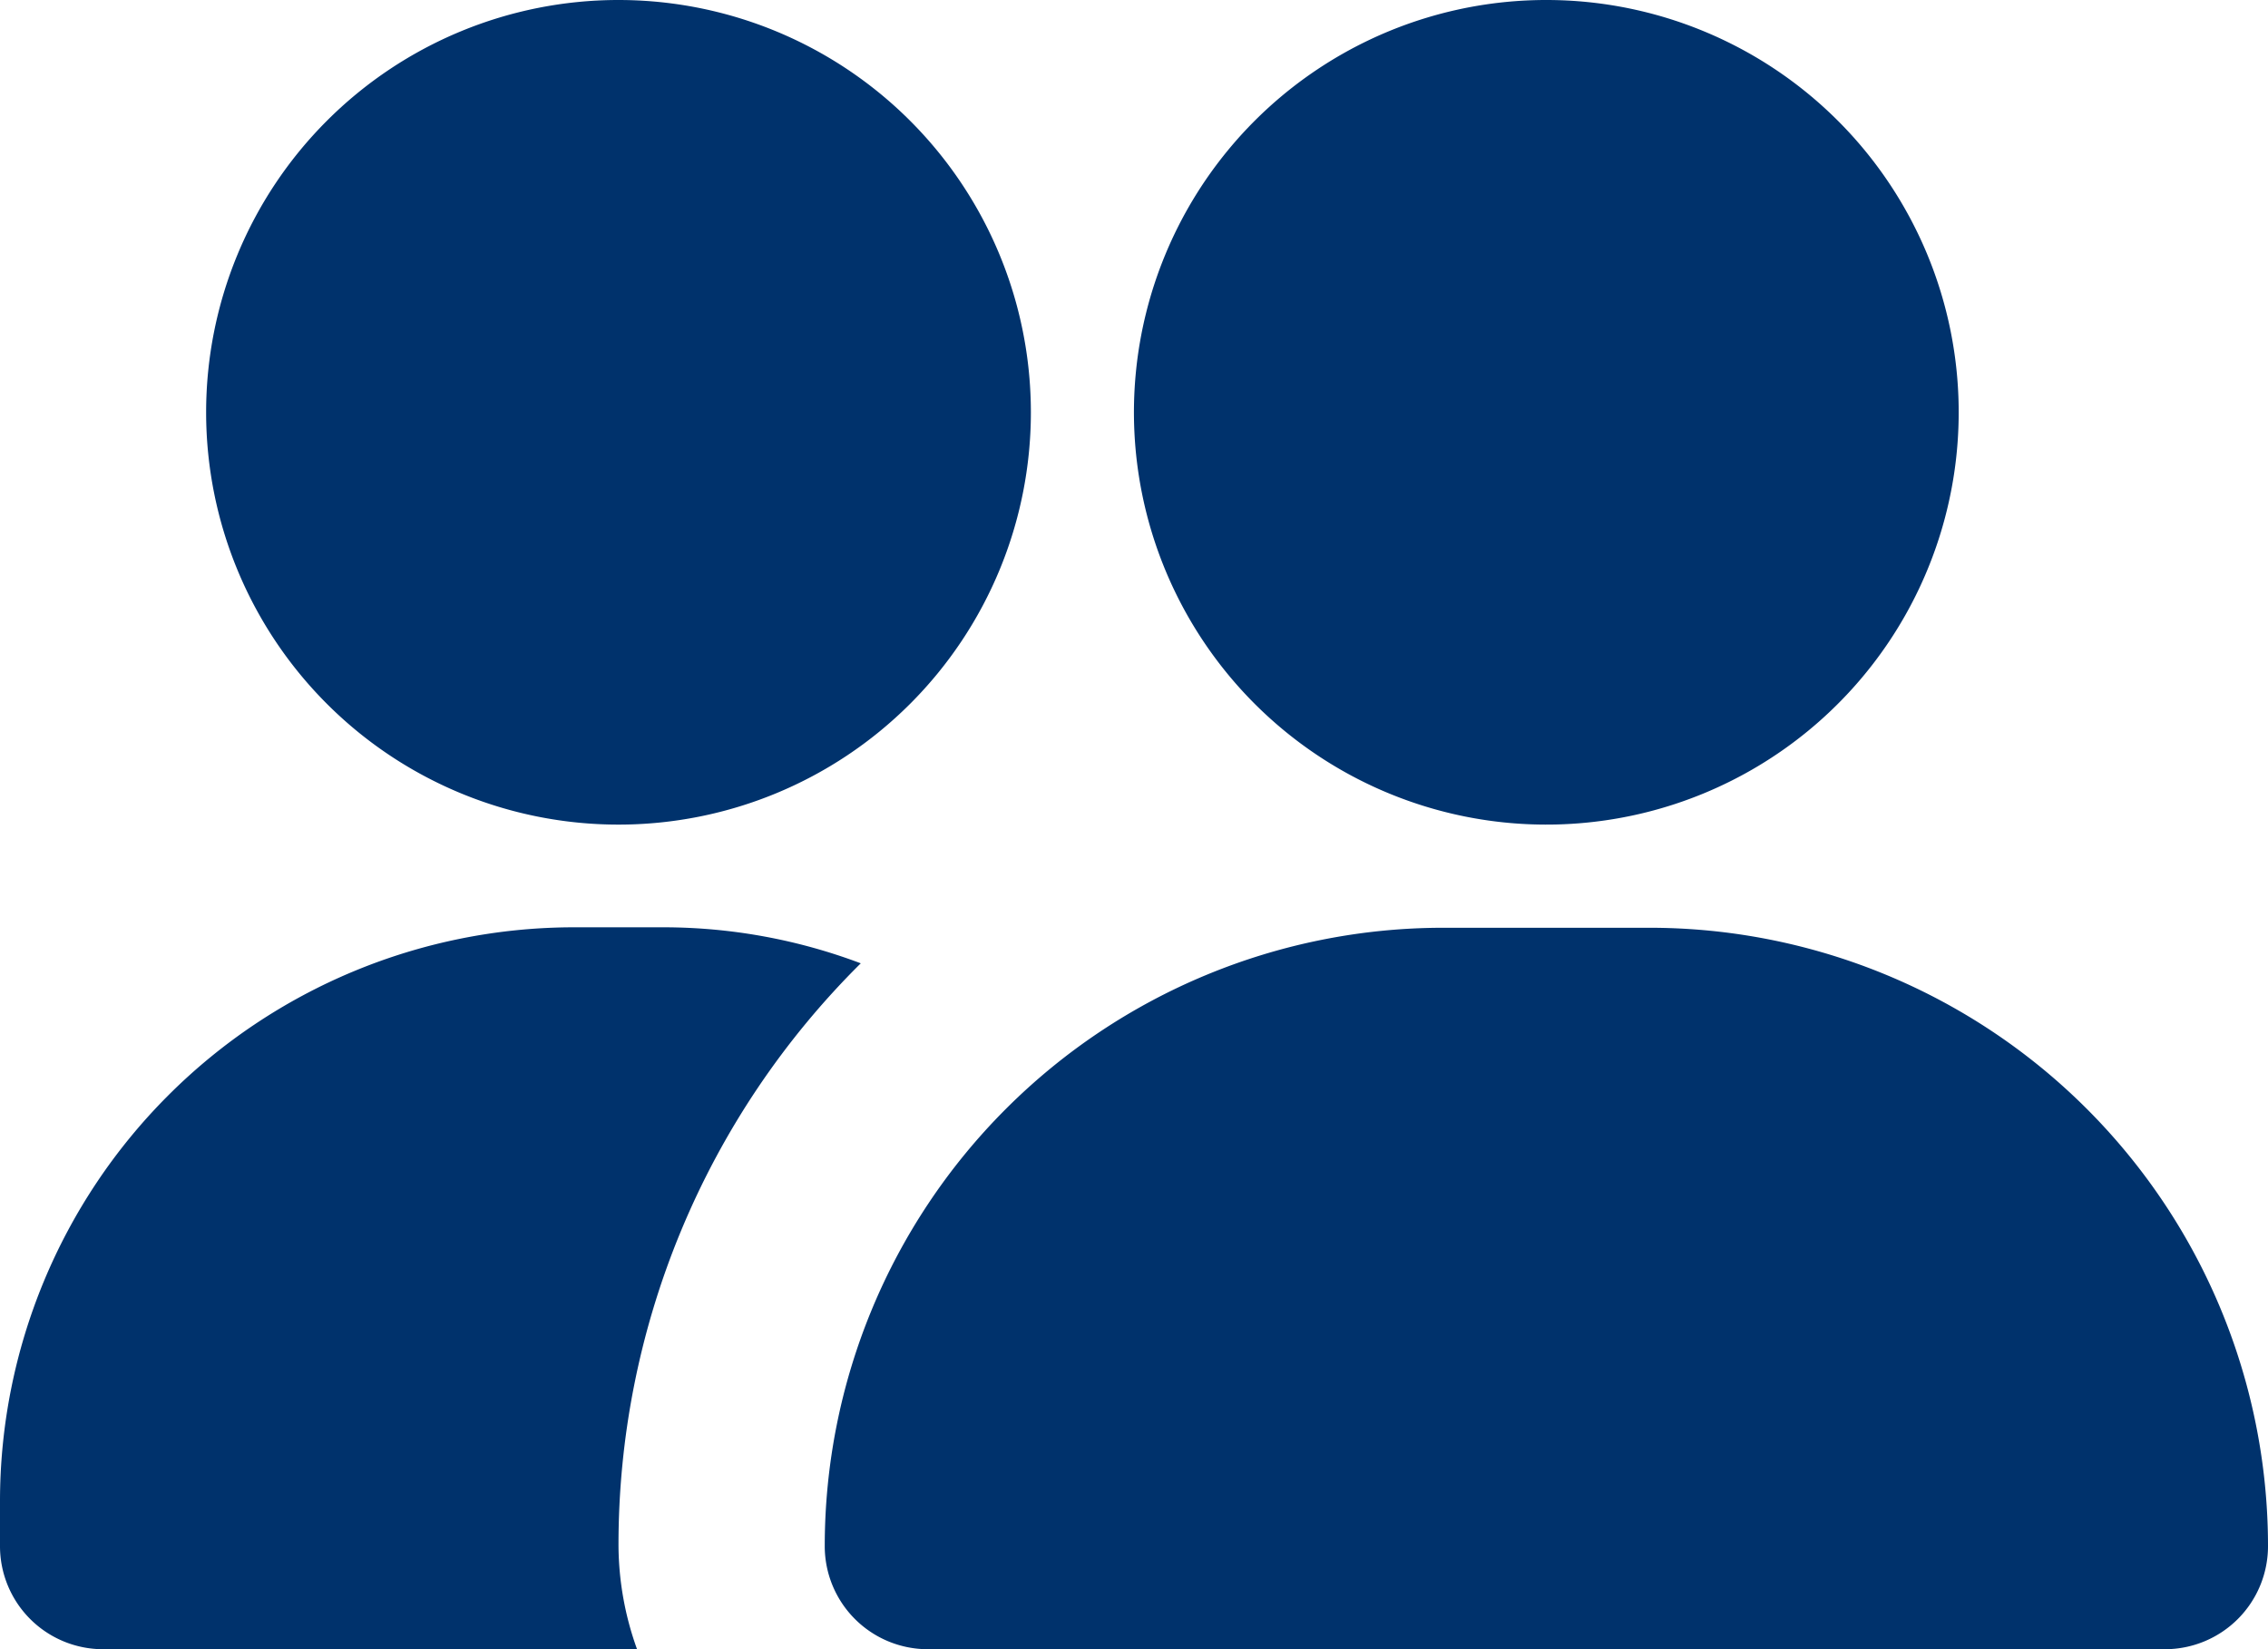 <svg xmlns="http://www.w3.org/2000/svg" width="19.453" height="14.148" viewBox="0 0 19.453 14.148">
  <path id="people-blue" d="M20.453,17.264a.884.884,0,0,1-.884.884H8.958a.884.884,0,0,1-.884-.884,5.305,5.305,0,0,1,5.305-5.305h1.768A5.305,5.305,0,0,1,20.453,17.264ZM14.264,4A3.537,3.537,0,1,0,17.8,7.537,3.537,3.537,0,0,0,14.264,4ZM6.305,4A3.537,3.537,0,1,0,9.842,7.537,3.537,3.537,0,0,0,6.305,4Zm0,13.264a7.021,7.021,0,0,1,2.078-5,4.8,4.8,0,0,0-1.689-.309H5.916A4.925,4.925,0,0,0,1,16.875v.389a.884.884,0,0,0,.884.884h4.58a2.653,2.653,0,0,1-.159-.884Z" transform="translate(-1 -4)" fill="#00326c"/>
</svg>

